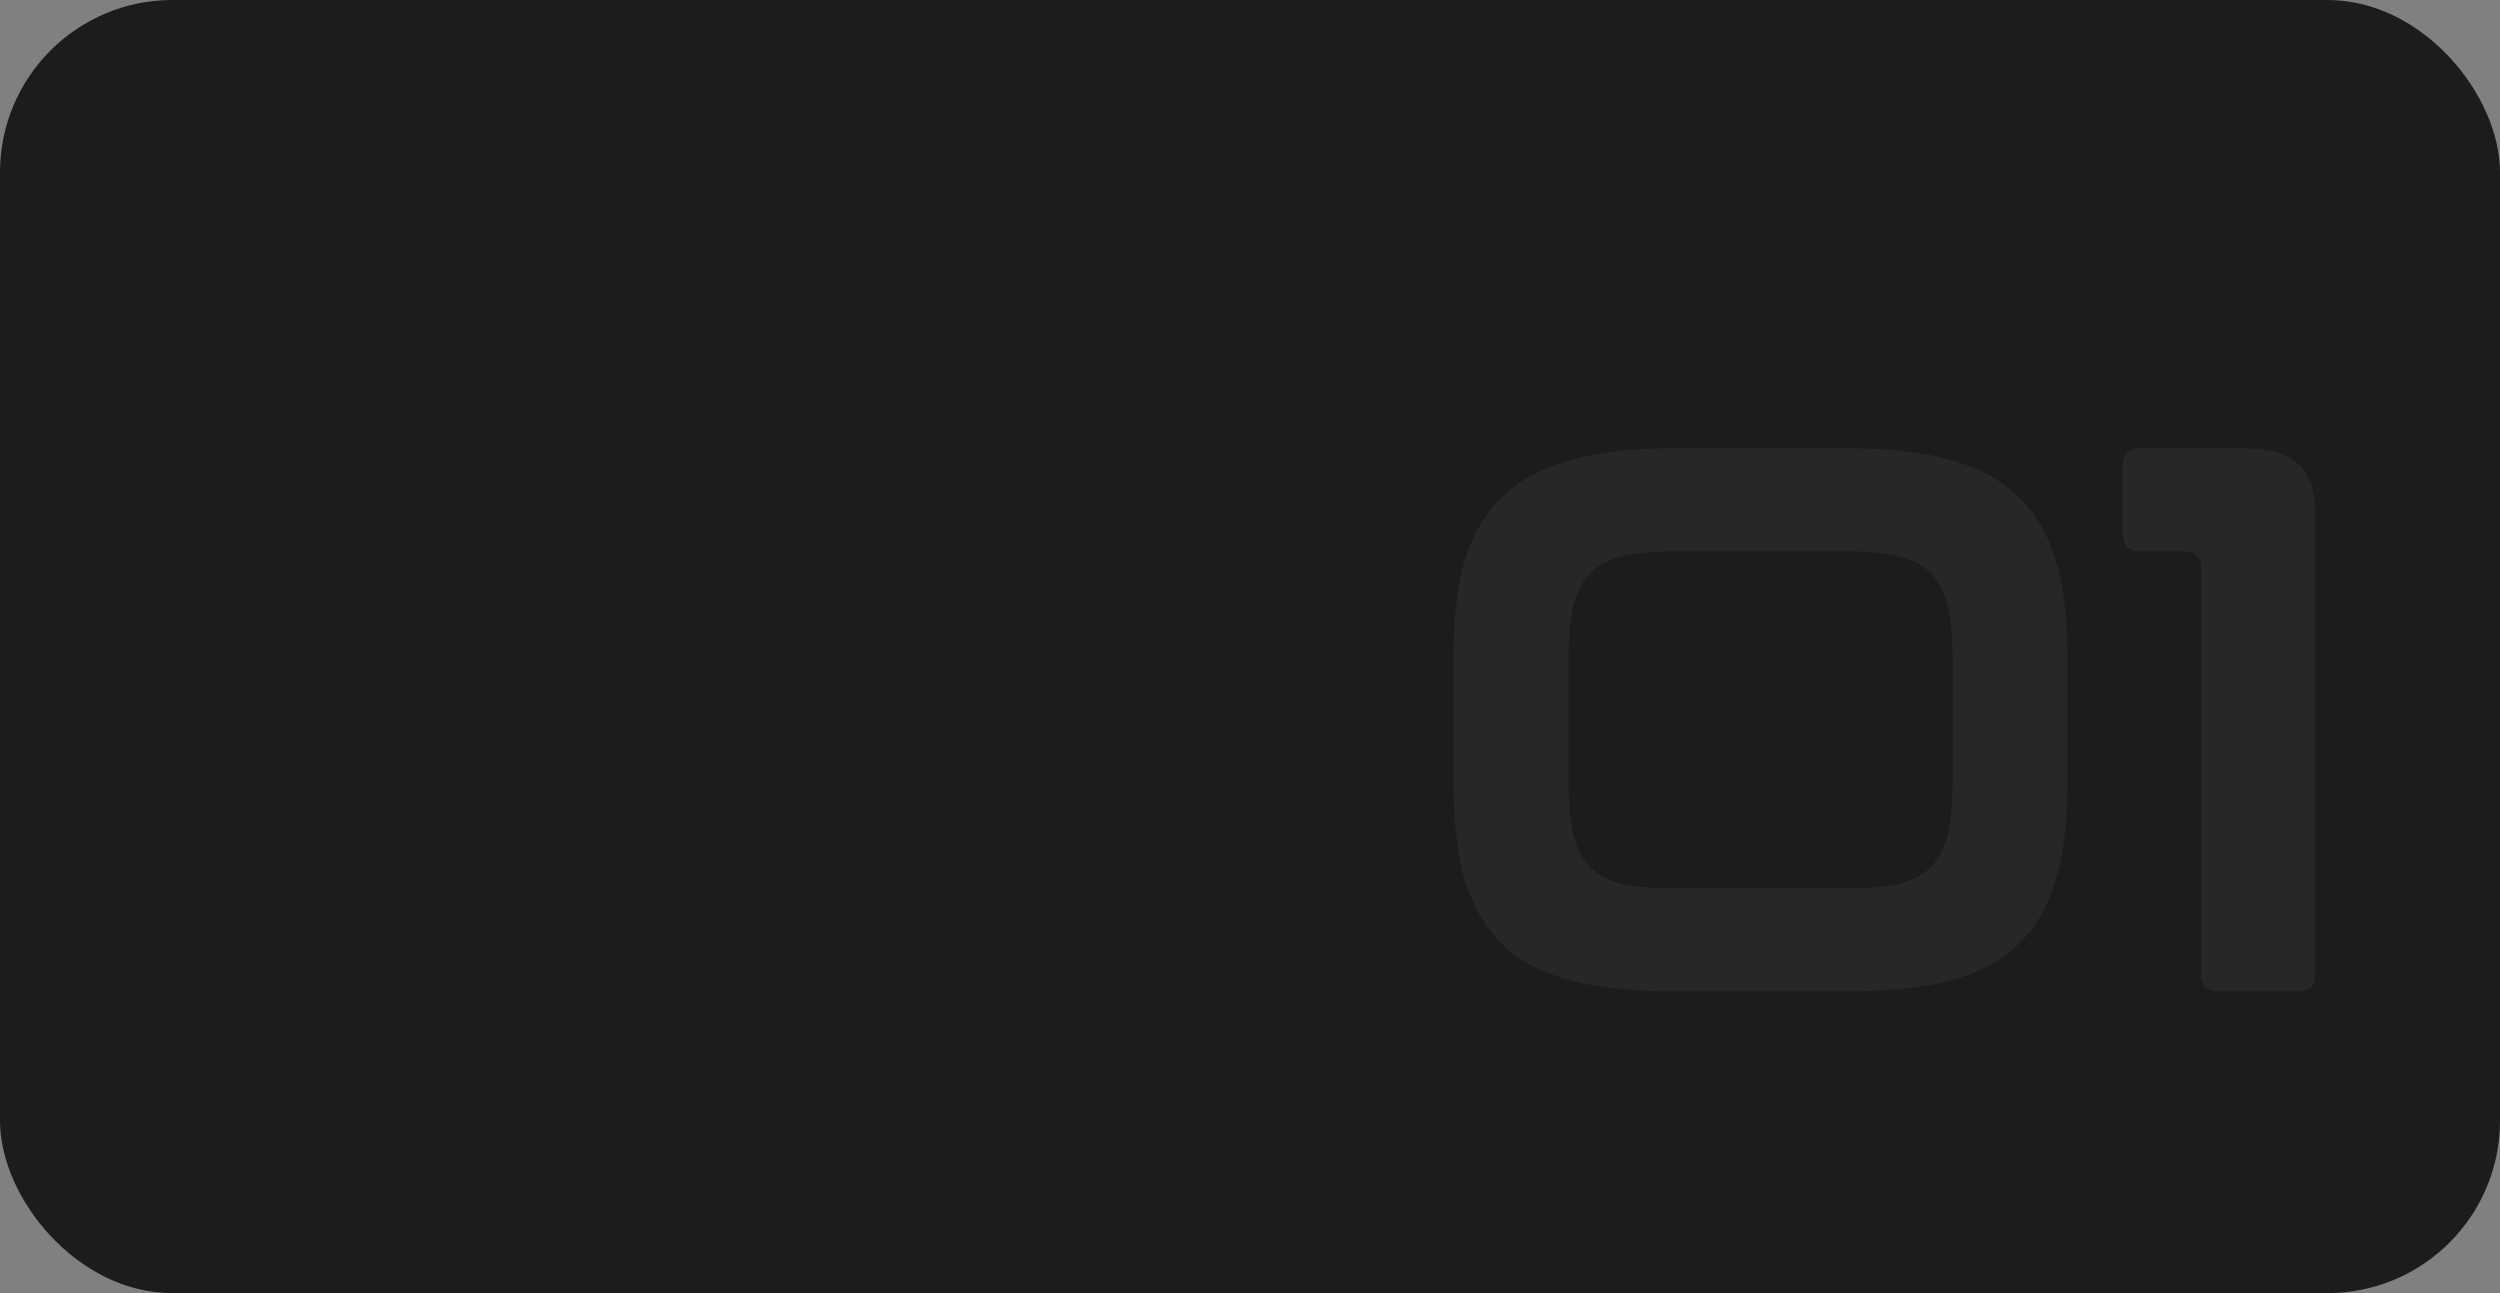 <?xml version="1.0" encoding="UTF-8"?> <svg xmlns="http://www.w3.org/2000/svg" width="290" height="150" viewBox="0 0 290 150" fill="none"><rect x="0" y="0" width="290" height="150" fill="#808080" stroke="none"/><rect width="290" height="150" rx="20" fill="#1C1C1C"></rect><path opacity="0.05" d="M214.619 52C219.179 52 223.049 52.45 226.229 53.35C229.409 54.19 231.989 55.57 233.969 57.49C236.009 59.35 237.479 61.78 238.379 64.78C239.339 67.78 239.819 71.44 239.819 75.76V91.24C239.819 95.56 239.339 99.25 238.379 102.31C237.479 105.31 236.009 107.77 233.969 109.69C231.989 111.55 229.409 112.9 226.229 113.74C223.049 114.58 219.179 115 214.619 115H193.829C189.269 115 185.399 114.58 182.219 113.74C179.039 112.9 176.429 111.55 174.389 109.69C172.409 107.77 170.939 105.31 169.979 102.31C169.079 99.25 168.629 95.56 168.629 91.24V75.76C168.629 71.44 169.079 67.78 169.979 64.78C170.939 61.78 172.409 59.35 174.389 57.49C176.429 55.57 179.039 54.19 182.219 53.35C185.399 52.45 189.269 52 193.829 52H214.619ZM181.949 90.7C181.949 93.1 182.129 95.11 182.489 96.73C182.849 98.29 183.479 99.55 184.379 100.51C185.279 101.41 186.479 102.07 187.979 102.49C189.539 102.85 191.489 103.03 193.829 103.03H214.619C216.959 103.03 218.879 102.85 220.379 102.49C221.939 102.07 223.169 101.41 224.069 100.51C224.969 99.55 225.599 98.29 225.959 96.73C226.319 95.11 226.499 93.1 226.499 90.7V76.3C226.499 73.9 226.319 71.92 225.959 70.36C225.599 68.8 224.969 67.54 224.069 66.58C223.169 65.62 221.939 64.96 220.379 64.6C218.879 64.18 216.959 63.97 214.619 63.97H193.829C191.489 63.97 189.539 64.18 187.979 64.6C186.479 64.96 185.279 65.62 184.379 66.58C183.479 67.54 182.849 68.8 182.489 70.36C182.129 71.92 181.949 73.9 181.949 76.3V90.7ZM260.291 52C263.291 52 265.421 52.63 266.681 53.89C267.941 55.09 268.571 57.01 268.571 59.65V113.02C268.571 114.34 267.911 115 266.591 115H257.321C256.001 115 255.341 114.34 255.341 113.02V65.86C255.341 64.6 254.711 63.97 253.451 63.97H248.321C246.941 63.97 246.251 63.31 246.251 61.99V53.98C246.251 52.66 246.941 52 248.321 52H260.291Z" fill="white"></path></svg> 